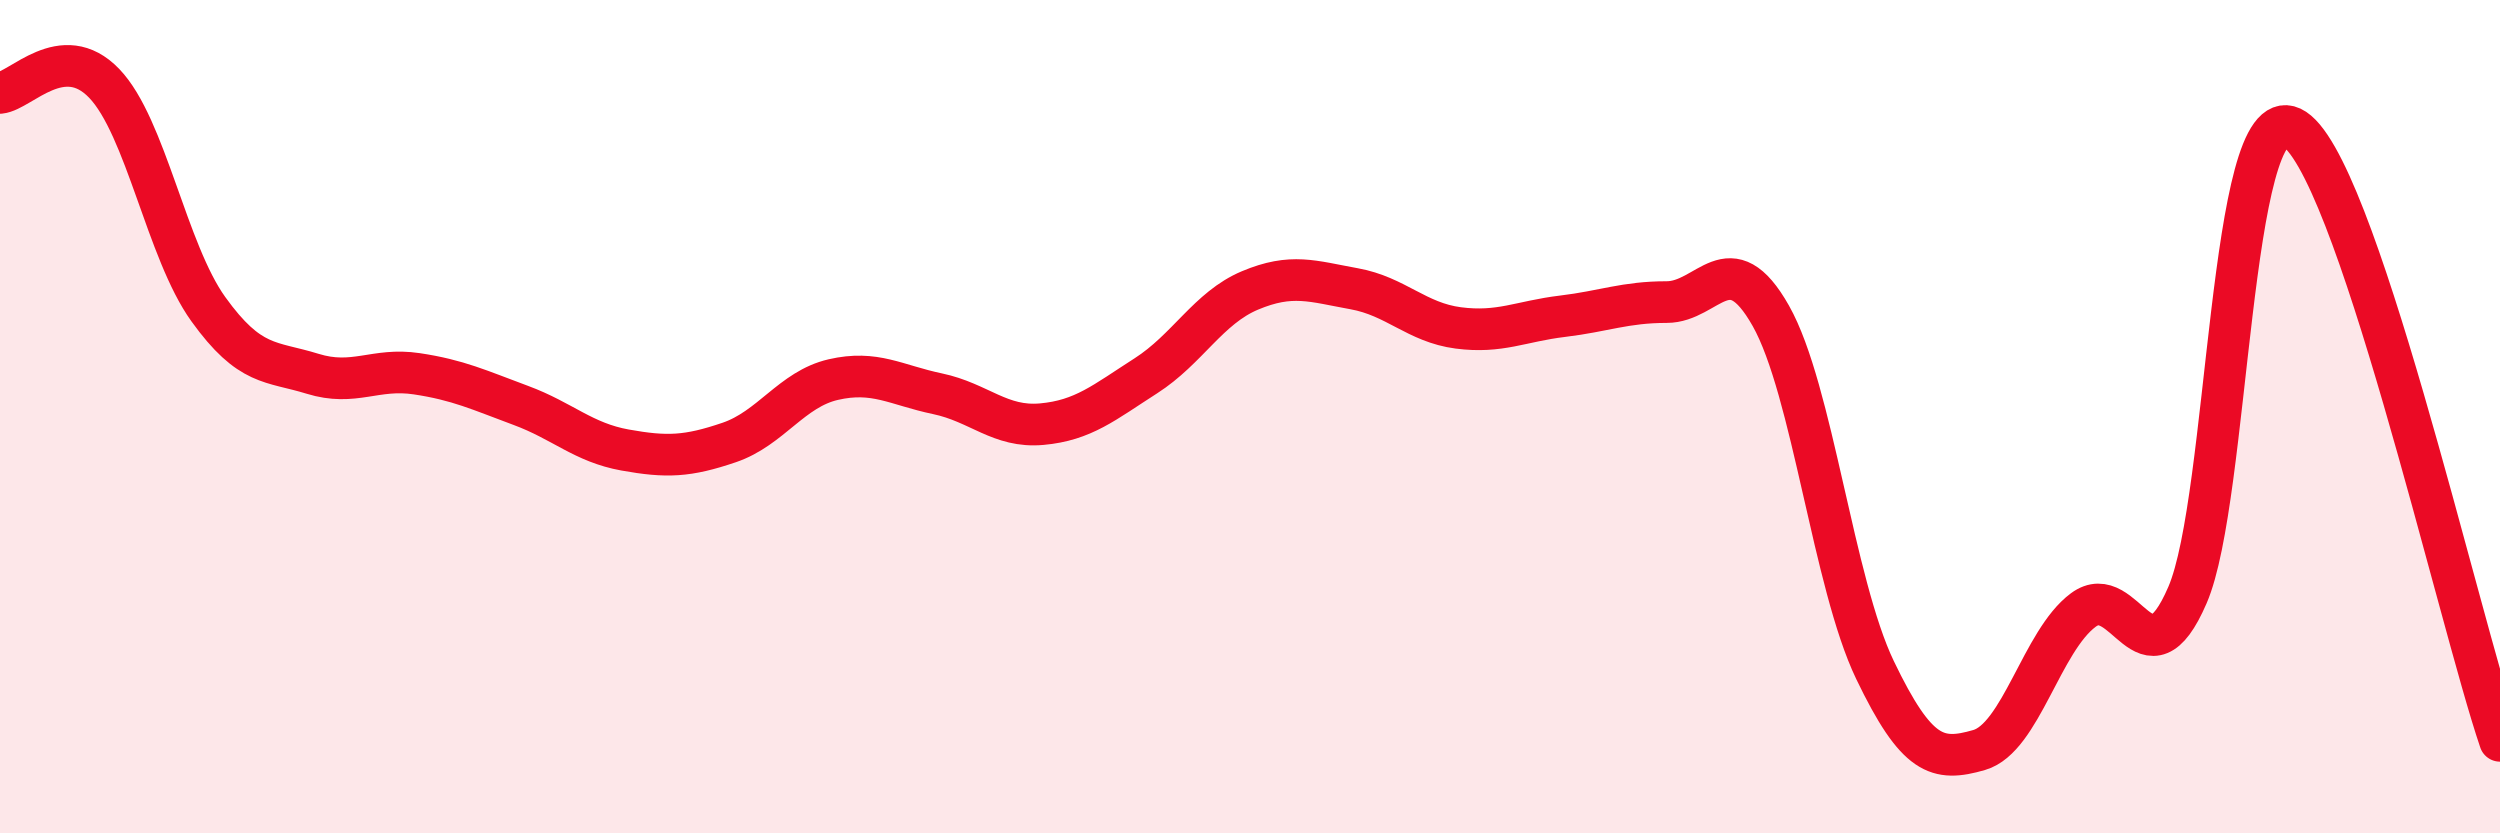 
    <svg width="60" height="20" viewBox="0 0 60 20" xmlns="http://www.w3.org/2000/svg">
      <path
        d="M 0,2.23 C 0.5,2.18 1.5,0.96 2.5,2 C 3.5,3.04 4,6.03 5,7.42 C 6,8.81 6.5,8.66 7.5,8.97 C 8.5,9.28 9,8.82 10,8.97 C 11,9.12 11.5,9.36 12.5,9.73 C 13.5,10.1 14,10.62 15,10.8 C 16,10.98 16.5,10.96 17.5,10.62 C 18.5,10.28 19,9.34 20,9.11 C 21,8.88 21.5,9.24 22.5,9.45 C 23.5,9.66 24,10.27 25,10.18 C 26,10.09 26.5,9.66 27.5,9.02 C 28.5,8.38 29,7.39 30,6.97 C 31,6.55 31.5,6.75 32.5,6.93 C 33.5,7.11 34,7.74 35,7.87 C 36,8 36.5,7.71 37.5,7.59 C 38.5,7.47 39,7.25 40,7.25 C 41,7.25 41.5,5.81 42.5,7.58 C 43.5,9.35 44,14 45,16.08 C 46,18.16 46.5,18.29 47.5,18 C 48.5,17.71 49,15.38 50,14.64 C 51,13.9 51.5,16.6 52.5,14.28 C 53.5,11.96 53.5,2.36 55,3.06 C 56.5,3.76 59,14.84 60,17.78L60 20L0 20Z"
        fill="#EB0A25"
        opacity="0.1"
        stroke-linecap="round"
        stroke-linejoin="round"
      />
      <path
        d="M 0,2.23 C 0.5,2.18 1.5,0.96 2.5,2 C 3.5,3.04 4,6.03 5,7.42 C 6,8.81 6.5,8.66 7.5,8.97 C 8.5,9.28 9,8.82 10,8.97 C 11,9.12 11.5,9.36 12.5,9.73 C 13.5,10.1 14,10.62 15,10.8 C 16,10.98 16.5,10.96 17.5,10.62 C 18.5,10.28 19,9.34 20,9.11 C 21,8.88 21.5,9.24 22.5,9.45 C 23.5,9.66 24,10.27 25,10.18 C 26,10.09 26.5,9.66 27.5,9.02 C 28.5,8.38 29,7.39 30,6.97 C 31,6.55 31.5,6.75 32.5,6.93 C 33.5,7.11 34,7.74 35,7.87 C 36,8 36.5,7.71 37.5,7.59 C 38.5,7.47 39,7.25 40,7.25 C 41,7.25 41.5,5.81 42.5,7.58 C 43.5,9.35 44,14 45,16.08 C 46,18.16 46.5,18.29 47.5,18 C 48.5,17.71 49,15.38 50,14.64 C 51,13.9 51.5,16.6 52.5,14.28 C 53.5,11.96 53.5,2.36 55,3.06 C 56.5,3.76 59,14.84 60,17.78"
        stroke="#EB0A25"
        stroke-width="1"
        fill="none"
        stroke-linecap="round"
        stroke-linejoin="round"
      />
    </svg>
  